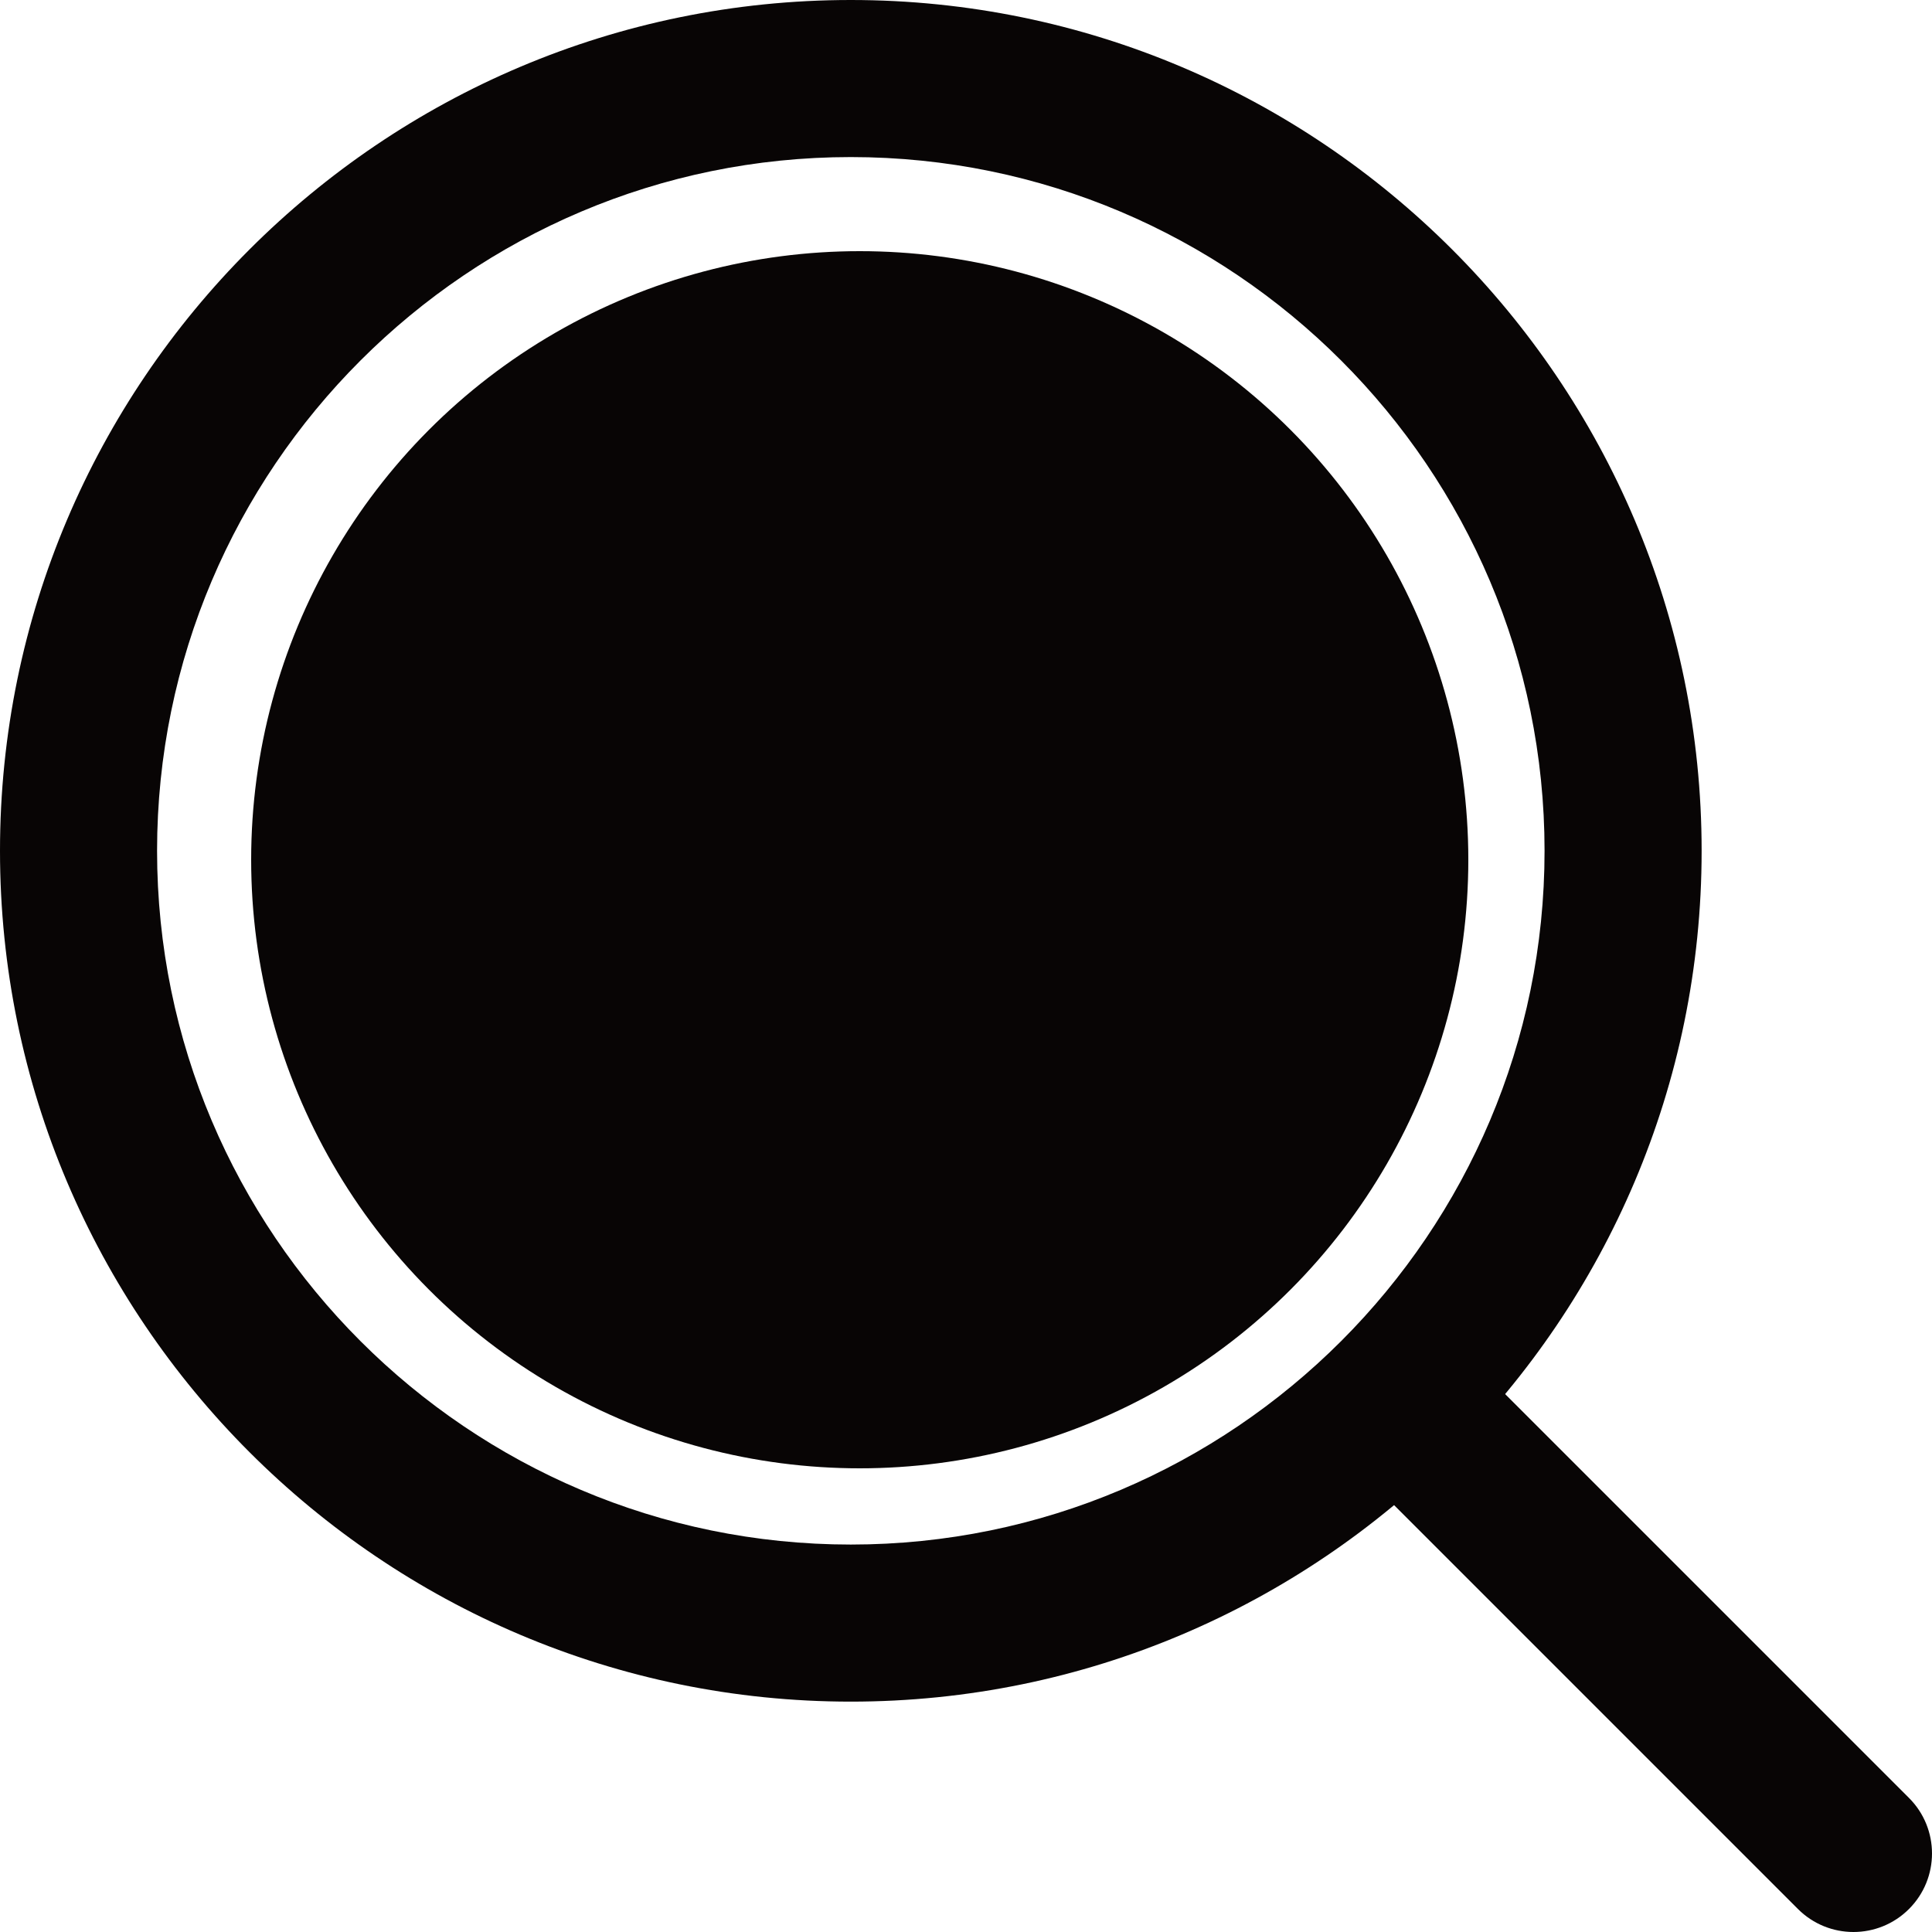 <svg width="100" height="100" viewBox="0 0 100 100" fill="none" xmlns="http://www.w3.org/2000/svg">
<g clip-path="url(#clip0)">
<path d="M44.038 0C19.756 0 0 19.756 0 44.038C0 68.321 19.756 88.076 44.038 88.076C68.321 88.076 88.076 68.321 88.076 44.038C88.076 19.756 68.321 0 44.038 0ZM44.038 79.946C24.238 79.946 8.13 63.837 8.13 44.038C8.13 24.239 24.238 8.13 44.038 8.13C63.837 8.13 79.946 24.238 79.946 44.038C79.946 63.837 63.837 79.946 44.038 79.946Z" fill="#080505 "/>
<path d="M98.809 93.061L75.503 69.755C73.915 68.167 71.343 68.167 69.755 69.755C68.167 71.341 68.167 73.916 69.755 75.503L93.061 98.809C93.855 99.603 94.894 100 95.935 100C96.974 100 98.015 99.603 98.809 98.809C100.397 97.222 100.397 94.648 98.809 93.061Z" fill="#080505 "/>
<circle cx="44.5" cy="44.5" r="31.5" fill="#080505 "/>
</g>
<defs>
<clipPath id="clip0">
<rect width="100" height="100" fill="white"/>
</clipPath>
</defs>
</svg>
